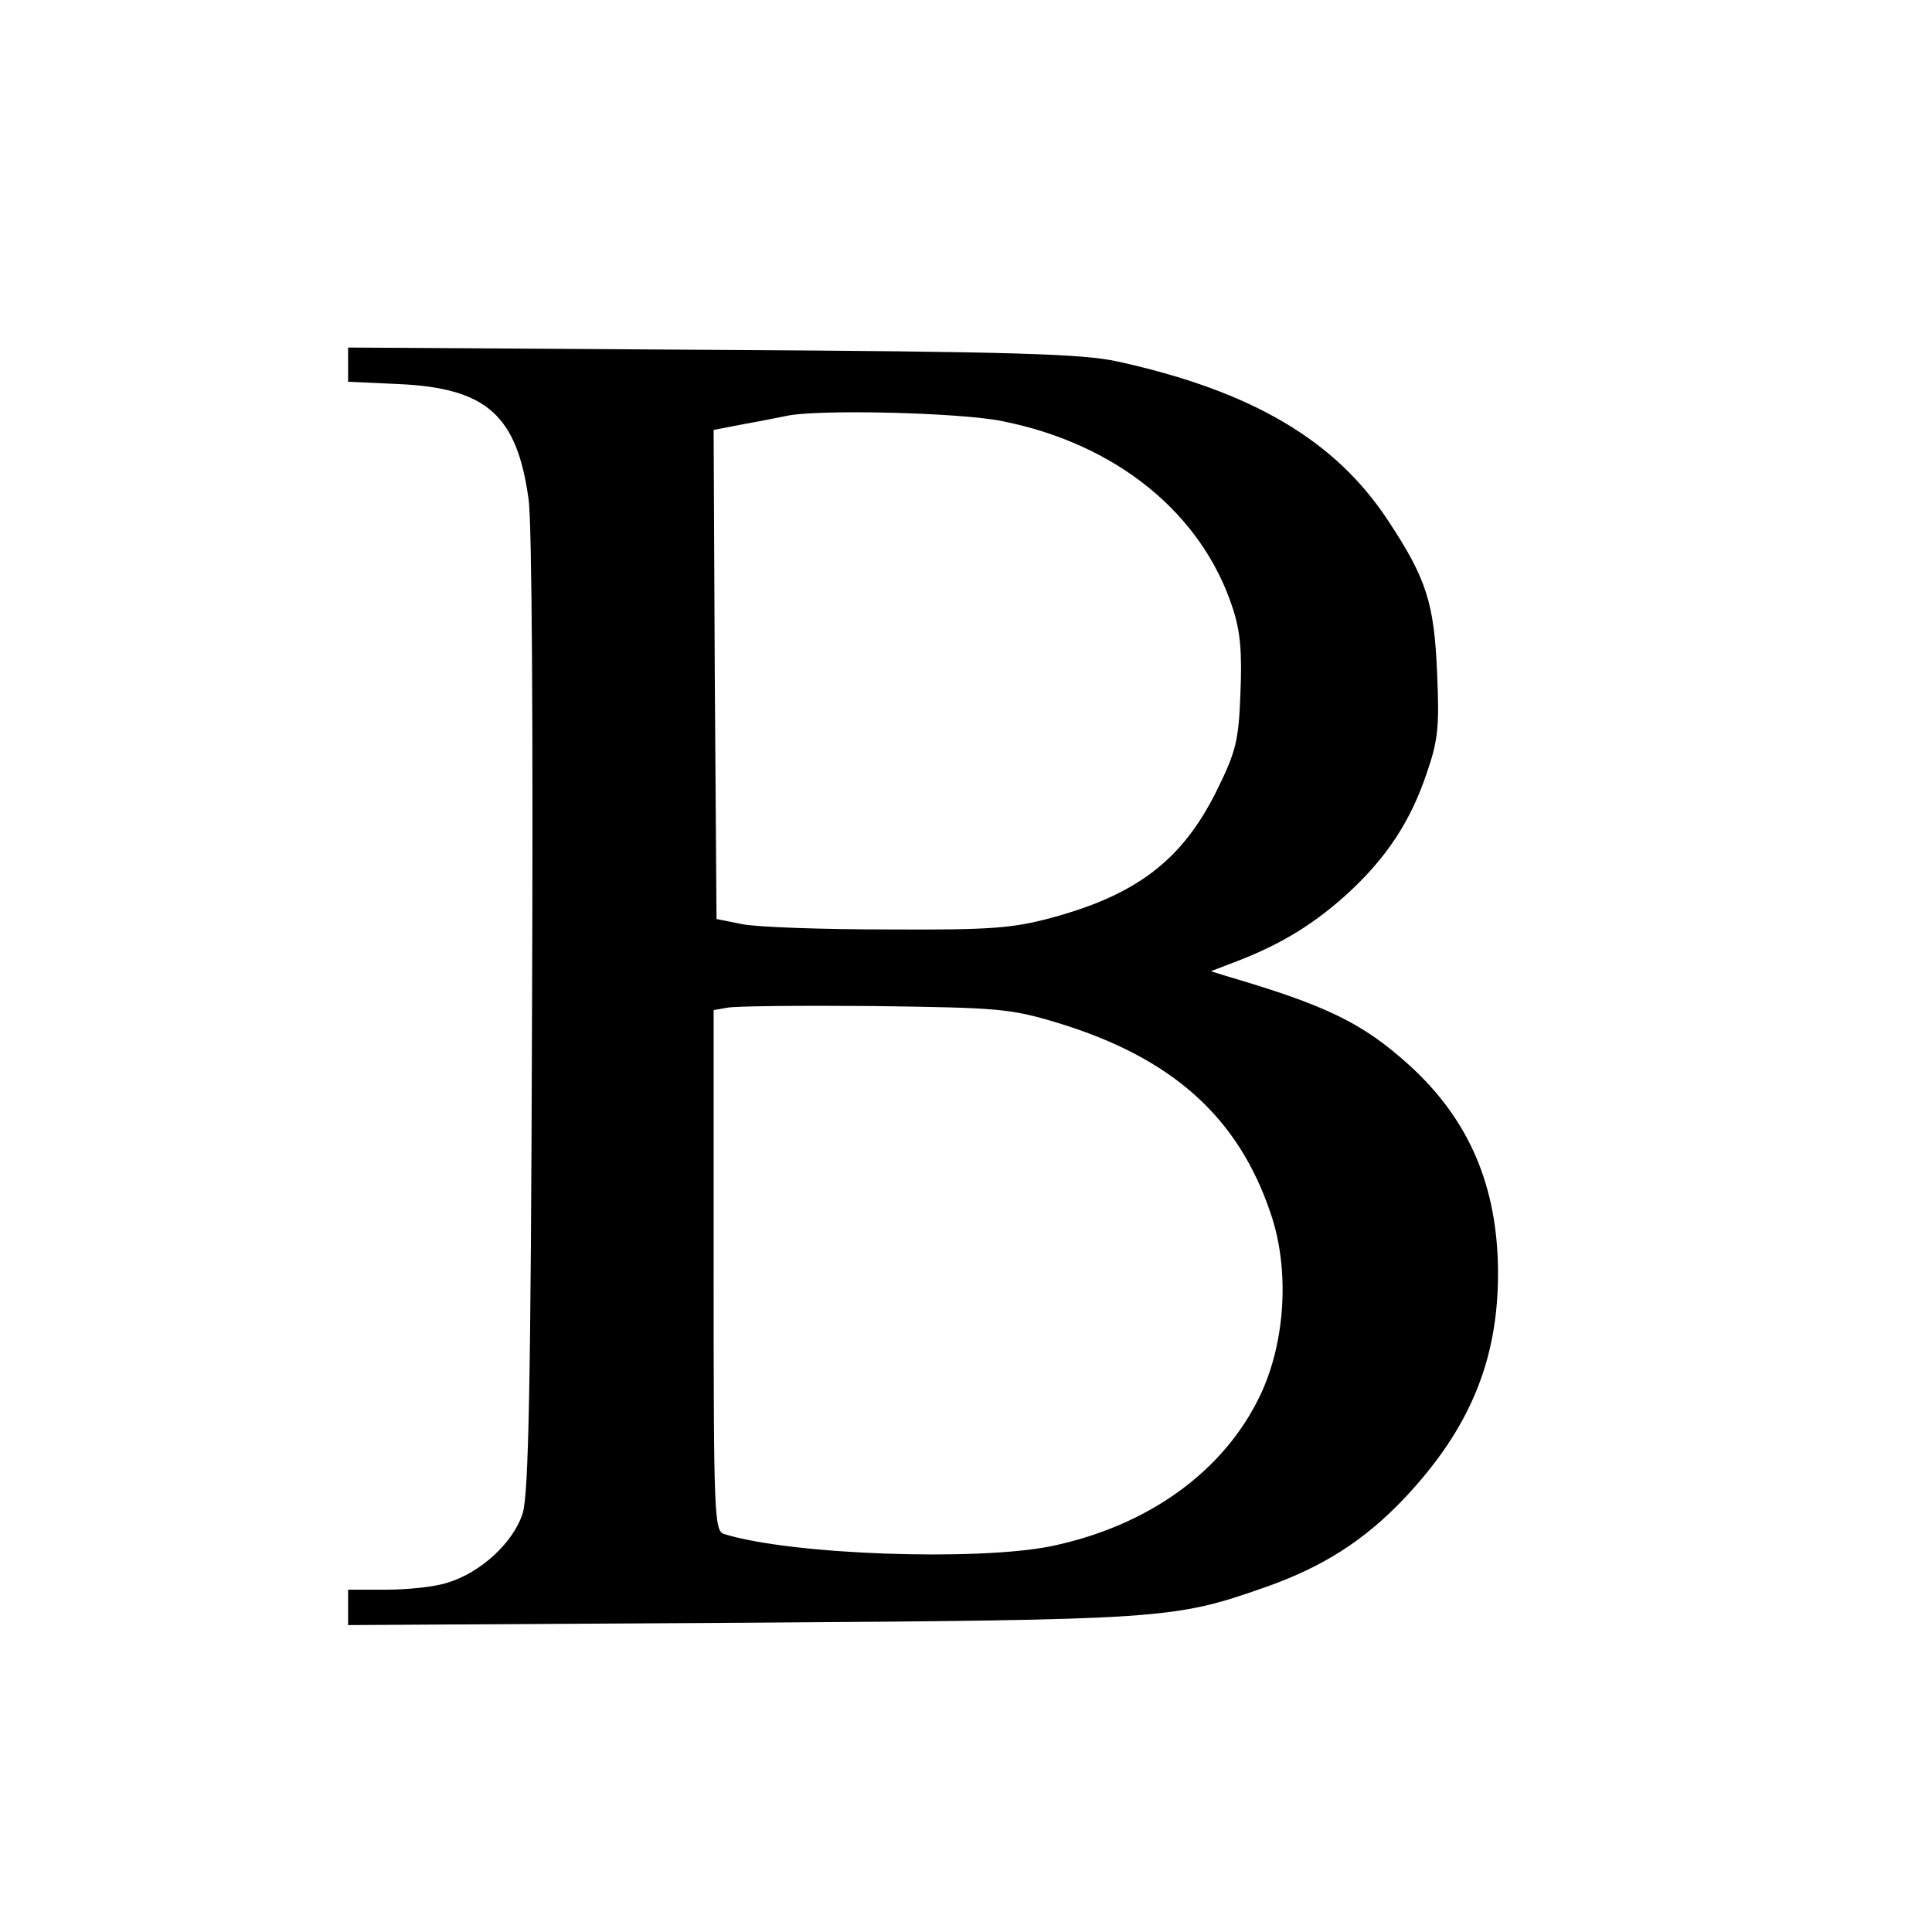 <?xml version="1.0" standalone="no"?>
<!DOCTYPE svg PUBLIC "-//W3C//DTD SVG 20010904//EN"
 "http://www.w3.org/TR/2001/REC-SVG-20010904/DTD/svg10.dtd">
<svg version="1.0" xmlns="http://www.w3.org/2000/svg"
 width="333pt" height="333pt" viewBox="0 0 333 333"
 preserveAspectRatio="xMidYMid meet">
<g transform="translate(0,333) scale(0.1,-0.1)"
fill="#000000" stroke="none">
<path d="M600 2702 l0 -30 88 -4 c151 -7 203 -54 223 -198 6 -40 8 -408 6
-887 -2 -643 -6 -827 -16 -861 -16 -51 -73 -103 -130 -120 -21 -7 -68 -12
-105 -12 l-66 0 0 -31 0 -30 678 4 c729 5 745 6 902 61 100 35 172 81 241 154
112 119 161 237 161 387 0 150 -50 266 -154 360 -80 72 -142 102 -312 152
l-29 9 47 18 c75 29 132 64 190 117 66 61 108 124 136 209 19 55 21 80 17 170
-5 120 -18 162 -84 262 -91 139 -235 224 -467 275 -59 13 -177 17 -698 20
l-628 4 0 -29z m1128 -98 c196 -39 344 -159 397 -323 13 -40 16 -76 13 -146
-3 -83 -8 -101 -41 -168 -59 -119 -137 -179 -285 -219 -67 -18 -105 -21 -282
-20 -113 0 -225 4 -250 9 l-45 9 -3 421 -2 422 52 10 c29 5 62 12 73 14 53 12
301 6 373 -9z m95 -1037 c197 -60 311 -162 367 -328 33 -96 26 -220 -17 -312
-62 -132 -193 -227 -361 -262 -128 -26 -449 -15 -564 21 -17 5 -18 35 -18 454
l0 449 23 4 c12 3 126 4 252 3 216 -3 235 -4 318 -29z"/>
</g>
</svg>
